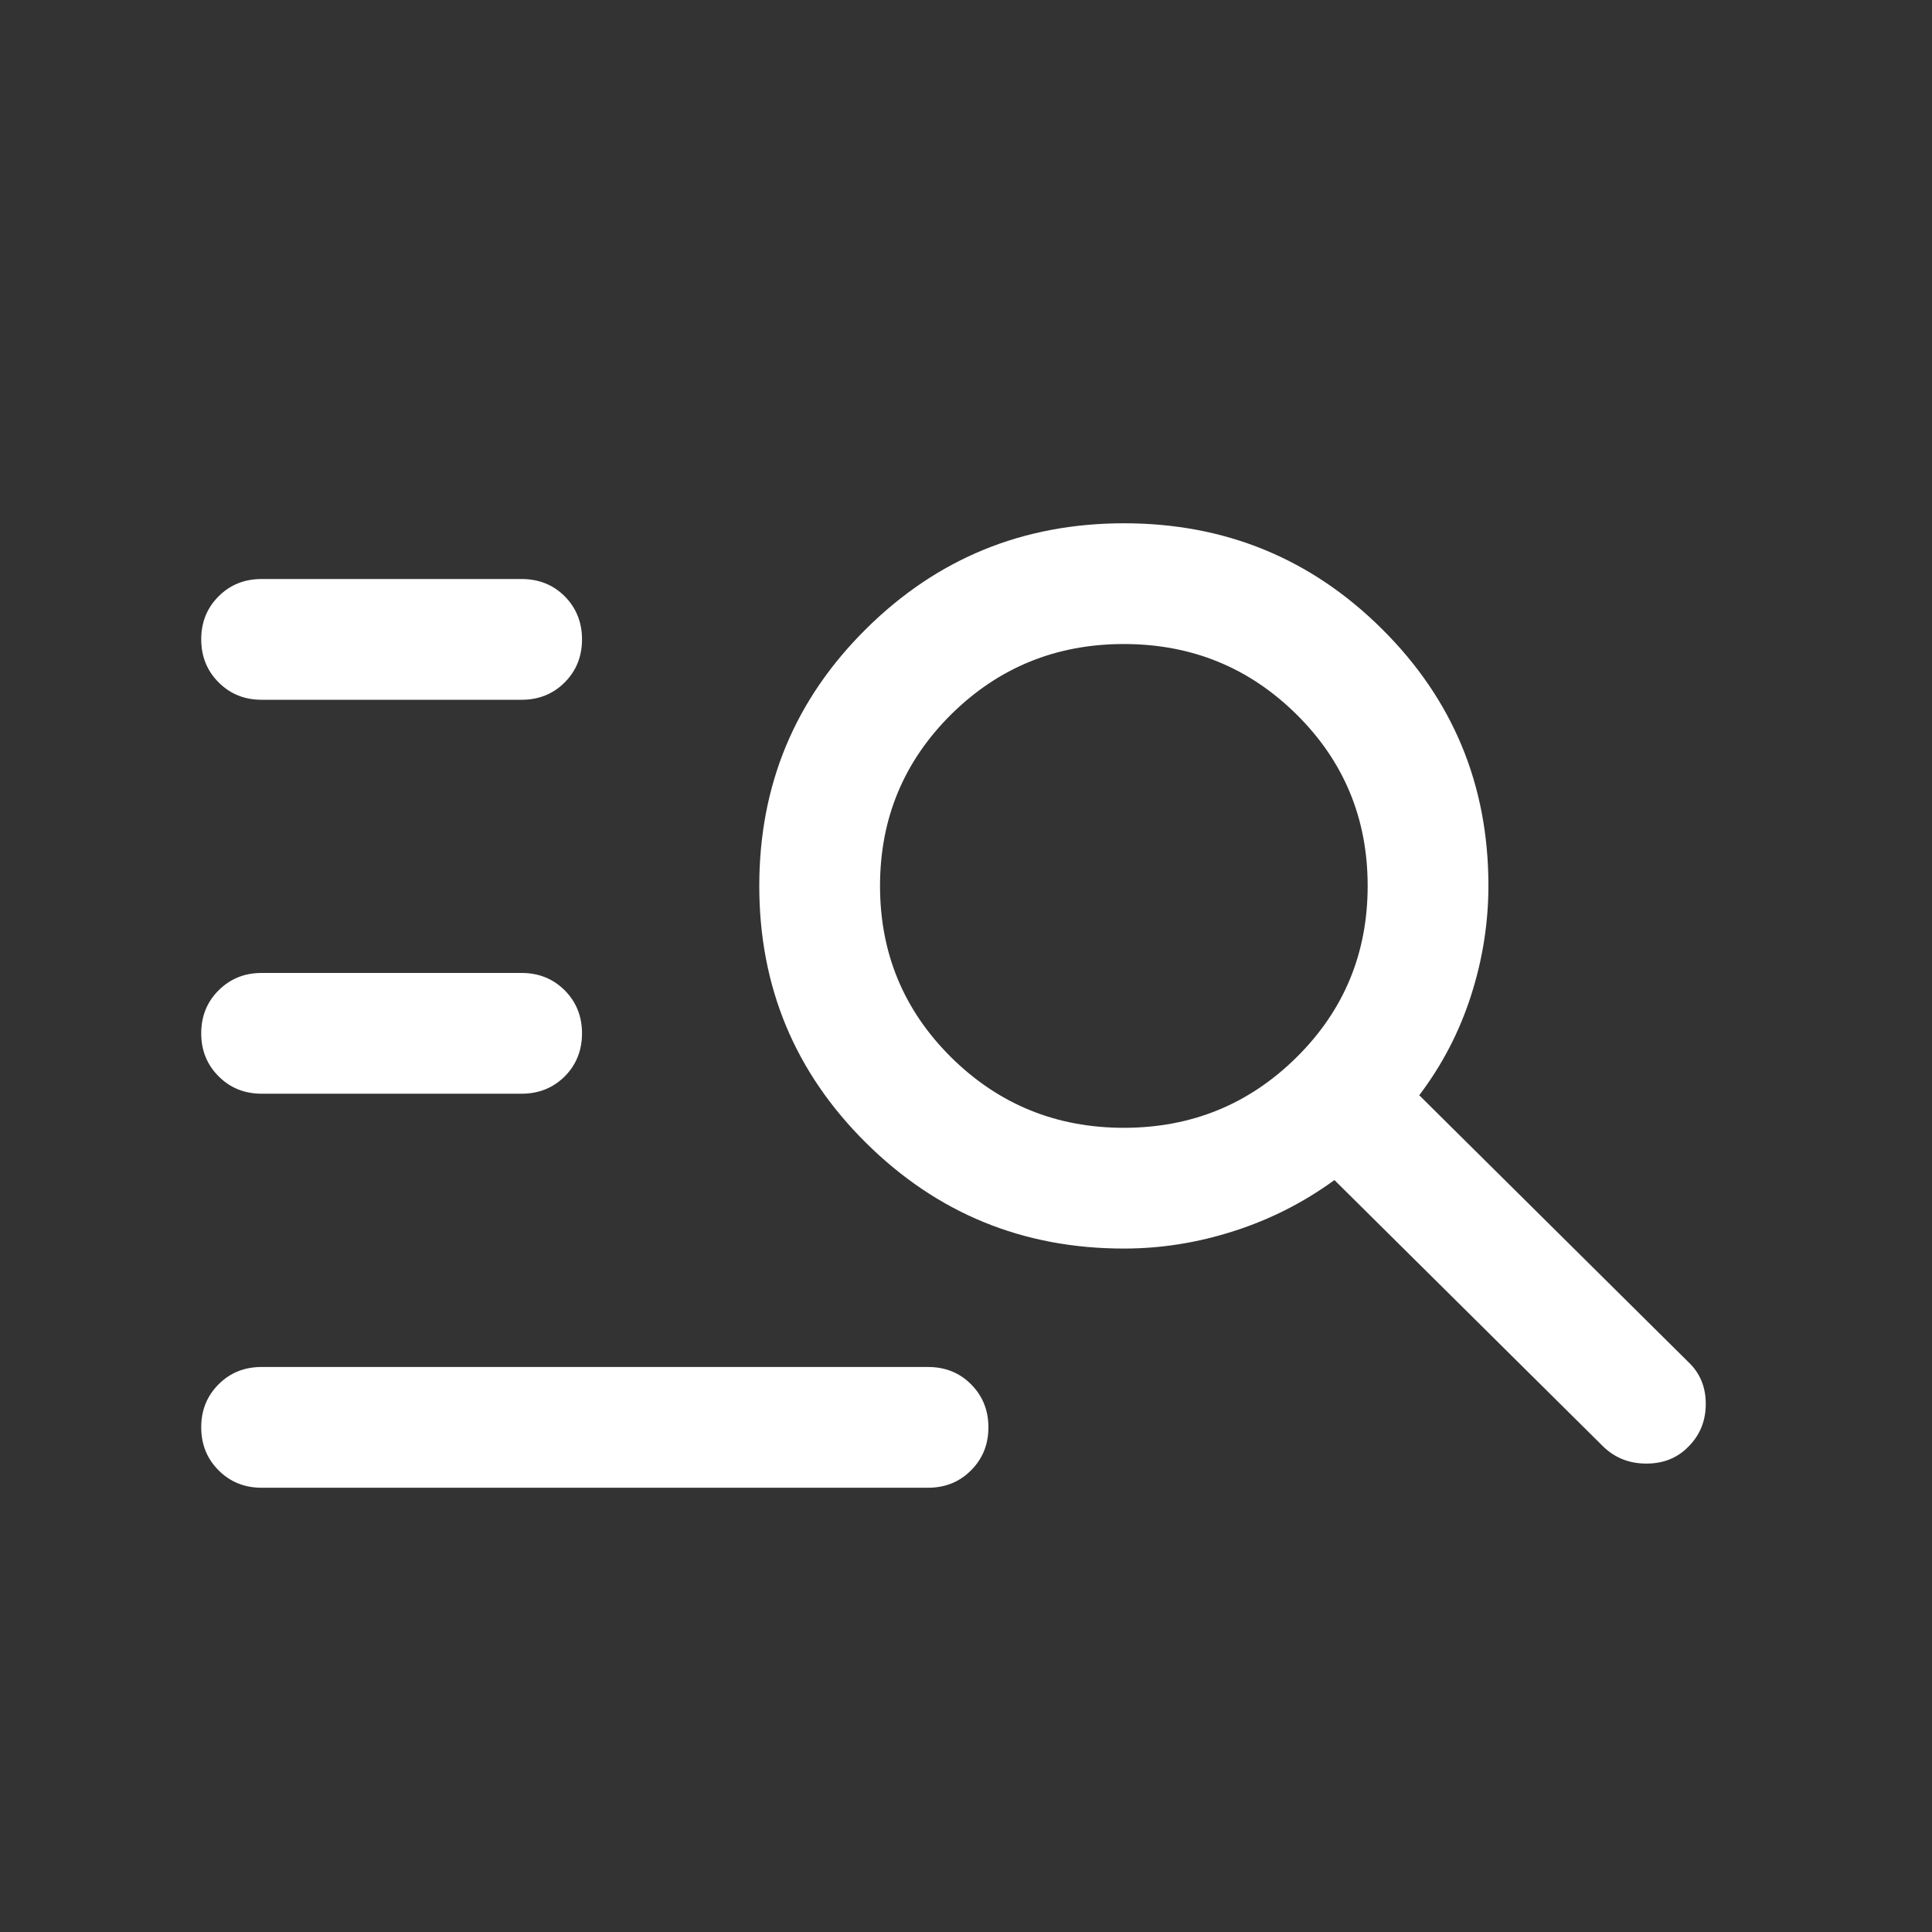 <svg width="20" height="20" viewBox="0 0 20 20" fill="none" xmlns="http://www.w3.org/2000/svg">
<rect x="0" y="0" width="20" height="20" fill="#333333" stroke="none"/>
<g id="manage_search">
<mask id="mask0_9965_17438" style="mask-type:alpha" maskUnits="userSpaceOnUse" x="0" y="0" width="20" height="20">
<rect id="Bounding box" width="20" height="20" fill="#D9D9D9"/>
</mask>
<g mask="url(#mask0_9965_17438)">
<path id="manage_search_2" d="M2.708 15.401C2.531 15.401 2.383 15.341 2.263 15.221C2.143 15.101 2.083 14.953 2.083 14.775C2.083 14.598 2.143 14.45 2.263 14.33C2.383 14.21 2.531 14.151 2.708 14.151H9.607C9.784 14.151 9.933 14.21 10.052 14.33C10.172 14.45 10.232 14.599 10.232 14.776C10.232 14.953 10.172 15.101 10.052 15.221C9.933 15.341 9.784 15.401 9.607 15.401H2.708ZM2.708 11.322C2.531 11.322 2.383 11.262 2.263 11.142C2.143 11.022 2.083 10.874 2.083 10.697C2.083 10.52 2.143 10.371 2.263 10.252C2.383 10.132 2.531 10.072 2.708 10.072H5.4C5.577 10.072 5.726 10.132 5.846 10.252C5.965 10.372 6.025 10.52 6.025 10.697C6.025 10.874 5.965 11.023 5.846 11.143C5.726 11.262 5.577 11.322 5.4 11.322H2.708ZM2.708 7.244C2.531 7.244 2.383 7.184 2.263 7.064C2.143 6.944 2.083 6.795 2.083 6.618C2.083 6.441 2.143 6.293 2.263 6.173C2.383 6.053 2.531 5.994 2.708 5.994H5.4C5.577 5.994 5.726 6.053 5.846 6.173C5.965 6.293 6.025 6.442 6.025 6.619C6.025 6.796 5.965 6.944 5.846 7.064C5.726 7.184 5.577 7.244 5.4 7.244H2.708ZM11.634 12.925C10.59 12.925 9.7 12.56 8.964 11.83C8.228 11.1 7.86 10.214 7.86 9.171C7.86 8.127 8.228 7.241 8.965 6.511C9.701 5.781 10.591 5.417 11.636 5.417C12.681 5.417 13.571 5.781 14.306 6.511C15.041 7.241 15.408 8.126 15.408 9.167C15.408 9.553 15.348 9.934 15.227 10.309C15.107 10.683 14.928 11.026 14.692 11.338L17.477 14.099C17.598 14.213 17.658 14.357 17.658 14.533C17.658 14.709 17.598 14.857 17.477 14.977C17.364 15.093 17.219 15.151 17.043 15.151C16.868 15.151 16.72 15.093 16.599 14.977L13.814 12.216C13.496 12.447 13.151 12.623 12.776 12.743C12.402 12.864 12.021 12.925 11.634 12.925ZM11.634 11.675C12.335 11.675 12.931 11.431 13.422 10.945C13.913 10.459 14.158 9.868 14.158 9.171C14.158 8.473 13.913 7.882 13.422 7.396C12.931 6.91 12.335 6.667 11.634 6.667C10.933 6.667 10.337 6.91 9.846 7.396C9.356 7.882 9.11 8.473 9.11 9.171C9.11 9.868 9.356 10.459 9.846 10.945C10.337 11.431 10.933 11.675 11.634 11.675Z" fill="white"/>
</g>
</g>
</svg>
